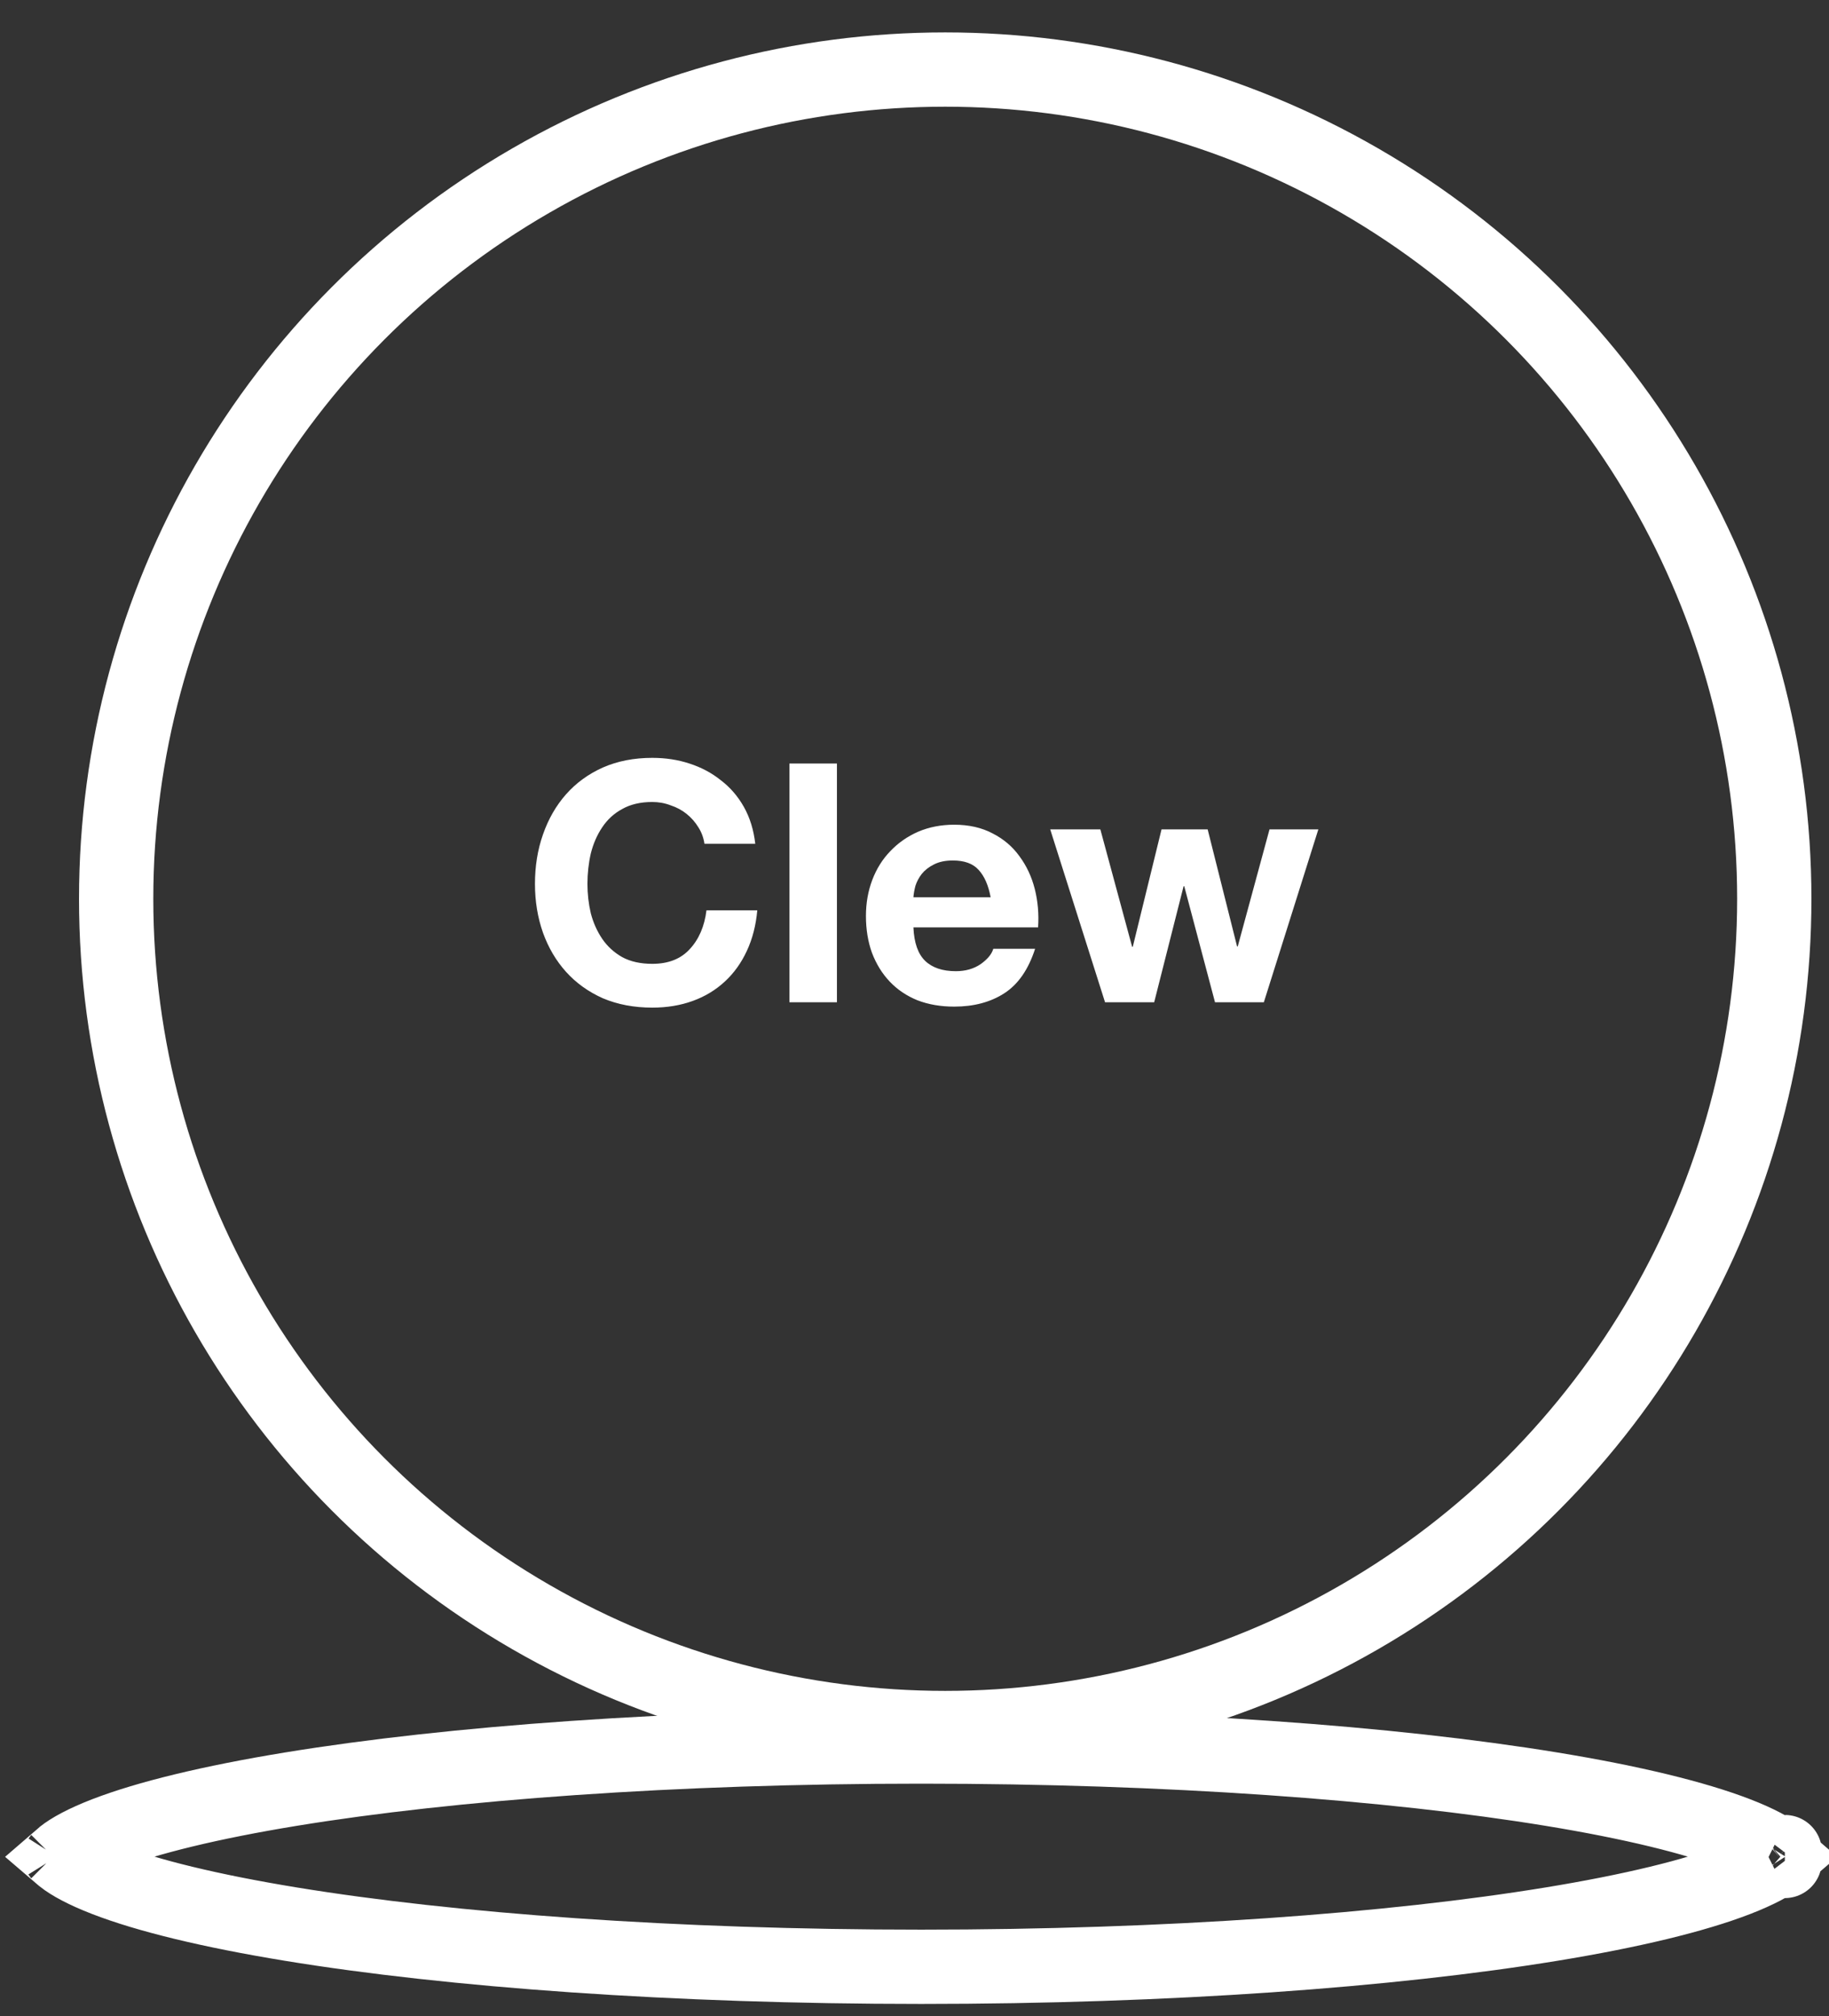 <svg xmlns="http://www.w3.org/2000/svg" fill="none" viewBox="0 0 49 54" height="54" width="49">
<rect x="0" y="0" width="49" height="54" fill="#333333" stroke="none"/>
<path stroke-width="1.99" stroke="white" d="M47.817 49.608C47.818 49.608 47.817 49.61 47.814 49.614C47.816 49.61 47.817 49.608 47.817 49.608ZM47.676 49.712C47.684 49.718 47.691 49.724 47.698 49.73C47.691 49.736 47.684 49.741 47.676 49.748C47.469 49.913 47.102 50.117 46.534 50.337C45.408 50.773 43.721 51.184 41.565 51.537C37.27 52.24 31.299 52.68 24.679 52.68C18.058 52.68 12.087 52.24 7.792 51.537C5.637 51.184 3.95 50.773 2.824 50.337C2.256 50.117 1.889 49.913 1.682 49.748C1.674 49.741 1.667 49.736 1.66 49.73C1.667 49.724 1.674 49.718 1.682 49.712C1.889 49.546 2.256 49.342 2.824 49.122C3.95 48.687 5.637 48.275 7.792 47.922C12.087 47.219 18.058 46.78 24.679 46.78C31.299 46.78 37.27 47.219 41.565 47.922C43.721 48.275 45.408 48.687 46.534 49.122C47.102 49.342 47.469 49.546 47.676 49.712ZM1.54 49.608C1.54 49.608 1.542 49.61 1.544 49.614C1.541 49.61 1.54 49.608 1.54 49.608ZM1.54 49.851C1.54 49.851 1.541 49.849 1.544 49.845C1.542 49.849 1.54 49.851 1.54 49.851ZM47.814 49.845C47.817 49.849 47.818 49.851 47.817 49.851C47.817 49.851 47.816 49.849 47.814 49.845Z"></path>
<circle stroke-width="1.99" stroke="white" r="22.211" cy="24.074" cx="25.323"></circle>
<path fill="white" d="M18.873 22.601C18.849 22.439 18.795 22.293 18.712 22.162C18.628 22.024 18.524 21.905 18.398 21.803C18.273 21.702 18.13 21.624 17.968 21.571C17.813 21.511 17.649 21.481 17.476 21.481C17.159 21.481 16.891 21.544 16.67 21.669C16.449 21.788 16.27 21.953 16.132 22.162C15.995 22.365 15.894 22.598 15.828 22.86C15.768 23.123 15.738 23.395 15.738 23.675C15.738 23.944 15.768 24.207 15.828 24.463C15.894 24.714 15.995 24.941 16.132 25.144C16.27 25.347 16.449 25.511 16.67 25.637C16.891 25.756 17.159 25.816 17.476 25.816C17.906 25.816 18.24 25.684 18.479 25.422C18.724 25.159 18.873 24.813 18.927 24.383H20.288C20.252 24.783 20.16 25.144 20.01 25.466C19.861 25.789 19.664 26.064 19.419 26.29C19.174 26.517 18.888 26.691 18.559 26.81C18.231 26.929 17.87 26.989 17.476 26.989C16.986 26.989 16.544 26.905 16.15 26.738C15.762 26.565 15.434 26.329 15.165 26.031C14.896 25.732 14.691 25.383 14.547 24.983C14.404 24.577 14.332 24.141 14.332 23.675C14.332 23.198 14.404 22.756 14.547 22.35C14.691 21.938 14.896 21.579 15.165 21.275C15.434 20.971 15.762 20.732 16.15 20.558C16.544 20.385 16.986 20.299 17.476 20.299C17.828 20.299 18.16 20.349 18.47 20.451C18.786 20.553 19.067 20.702 19.312 20.899C19.563 21.09 19.769 21.329 19.93 21.615C20.091 21.902 20.192 22.23 20.234 22.601H18.873ZM21.15 20.451H22.422V26.846H21.15V20.451ZM26.54 24.034C26.48 23.711 26.372 23.466 26.217 23.299C26.068 23.132 25.838 23.048 25.528 23.048C25.325 23.048 25.154 23.084 25.017 23.156C24.886 23.221 24.778 23.305 24.695 23.407C24.617 23.508 24.56 23.616 24.524 23.729C24.495 23.842 24.477 23.944 24.471 24.034H26.54ZM24.471 24.84C24.489 25.252 24.593 25.55 24.784 25.735C24.975 25.92 25.25 26.013 25.608 26.013C25.865 26.013 26.086 25.95 26.271 25.825C26.456 25.693 26.57 25.556 26.611 25.413H27.731C27.552 25.968 27.277 26.365 26.907 26.604C26.537 26.843 26.089 26.962 25.563 26.962C25.199 26.962 24.871 26.905 24.578 26.792C24.286 26.673 24.038 26.505 23.835 26.29C23.632 26.076 23.474 25.819 23.36 25.52C23.253 25.222 23.199 24.893 23.199 24.535C23.199 24.189 23.256 23.866 23.369 23.568C23.483 23.269 23.644 23.012 23.853 22.797C24.062 22.577 24.31 22.404 24.596 22.278C24.889 22.153 25.211 22.09 25.563 22.09C25.957 22.09 26.301 22.168 26.593 22.323C26.886 22.472 27.125 22.675 27.31 22.932C27.501 23.189 27.638 23.481 27.722 23.81C27.805 24.138 27.835 24.481 27.811 24.84H24.471ZM33.859 26.846H32.551L31.727 23.738H31.709L30.921 26.846H29.605L28.136 22.215H29.479L30.33 25.359H30.348L31.118 22.215H32.354L33.142 25.35H33.16L34.011 22.215H35.319L33.859 26.846Z"></path>
</svg>
